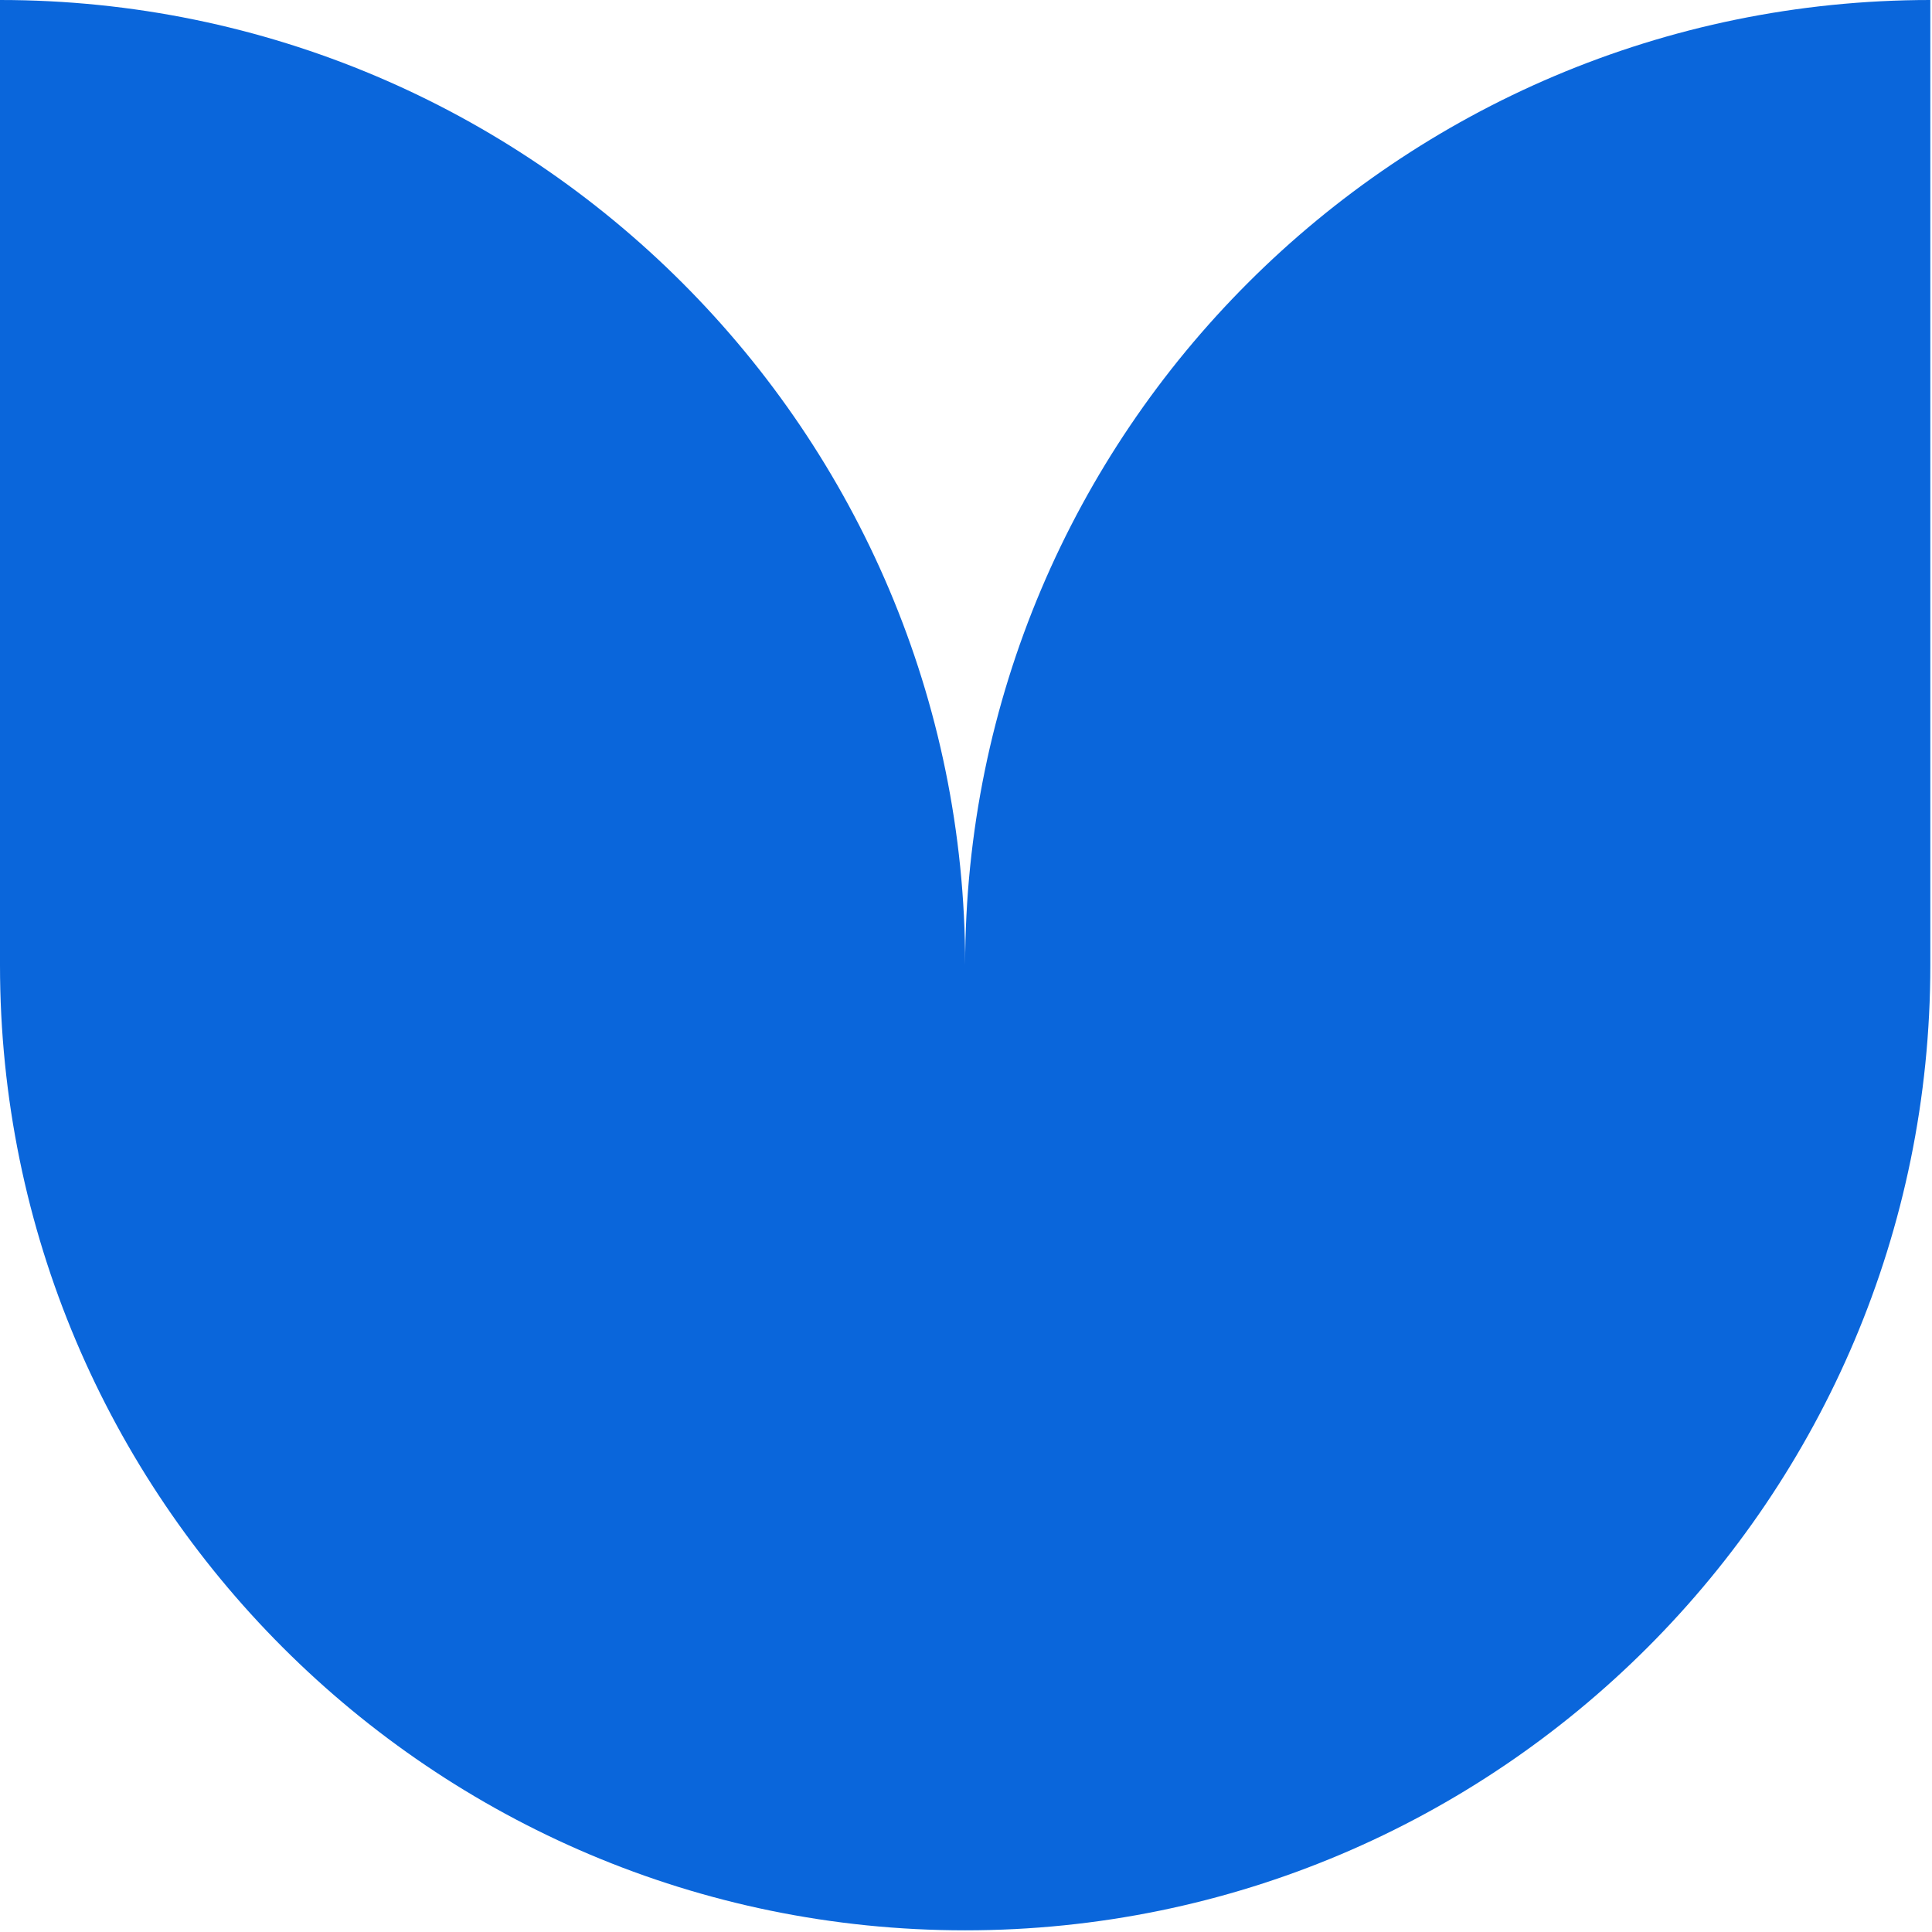 <?xml version="1.0" encoding="utf-8"?>
<!-- Generator: Adobe Illustrator 27.9.0, SVG Export Plug-In . SVG Version: 6.00 Build 0)  -->
<svg version="1.1" id="Layer_2_00000018935545445469377090000014892371964447924394_"
	 xmlns="http://www.w3.org/2000/svg" xmlns:xlink="http://www.w3.org/1999/xlink" x="0px" y="0px" viewBox="0 0 115.7 115.7"
	 style="enable-background:new 0 0 115.7 115.7;" xml:space="preserve">
<style type="text/css">
	.st0{fill:#0A66DB;}
</style>
<g id="Art_Copy">
	<path class="st0" d="M0,57.8c0,31.9,25.9,57.8,57.8,57.8s57.8-25.9,57.8-57.8l0,0V0C83.7,0,57.8,25.9,57.8,57.8
		C57.8,25.9,31.9,0,0,0V57.8h0.2H0z"/>
</g>
</svg>
